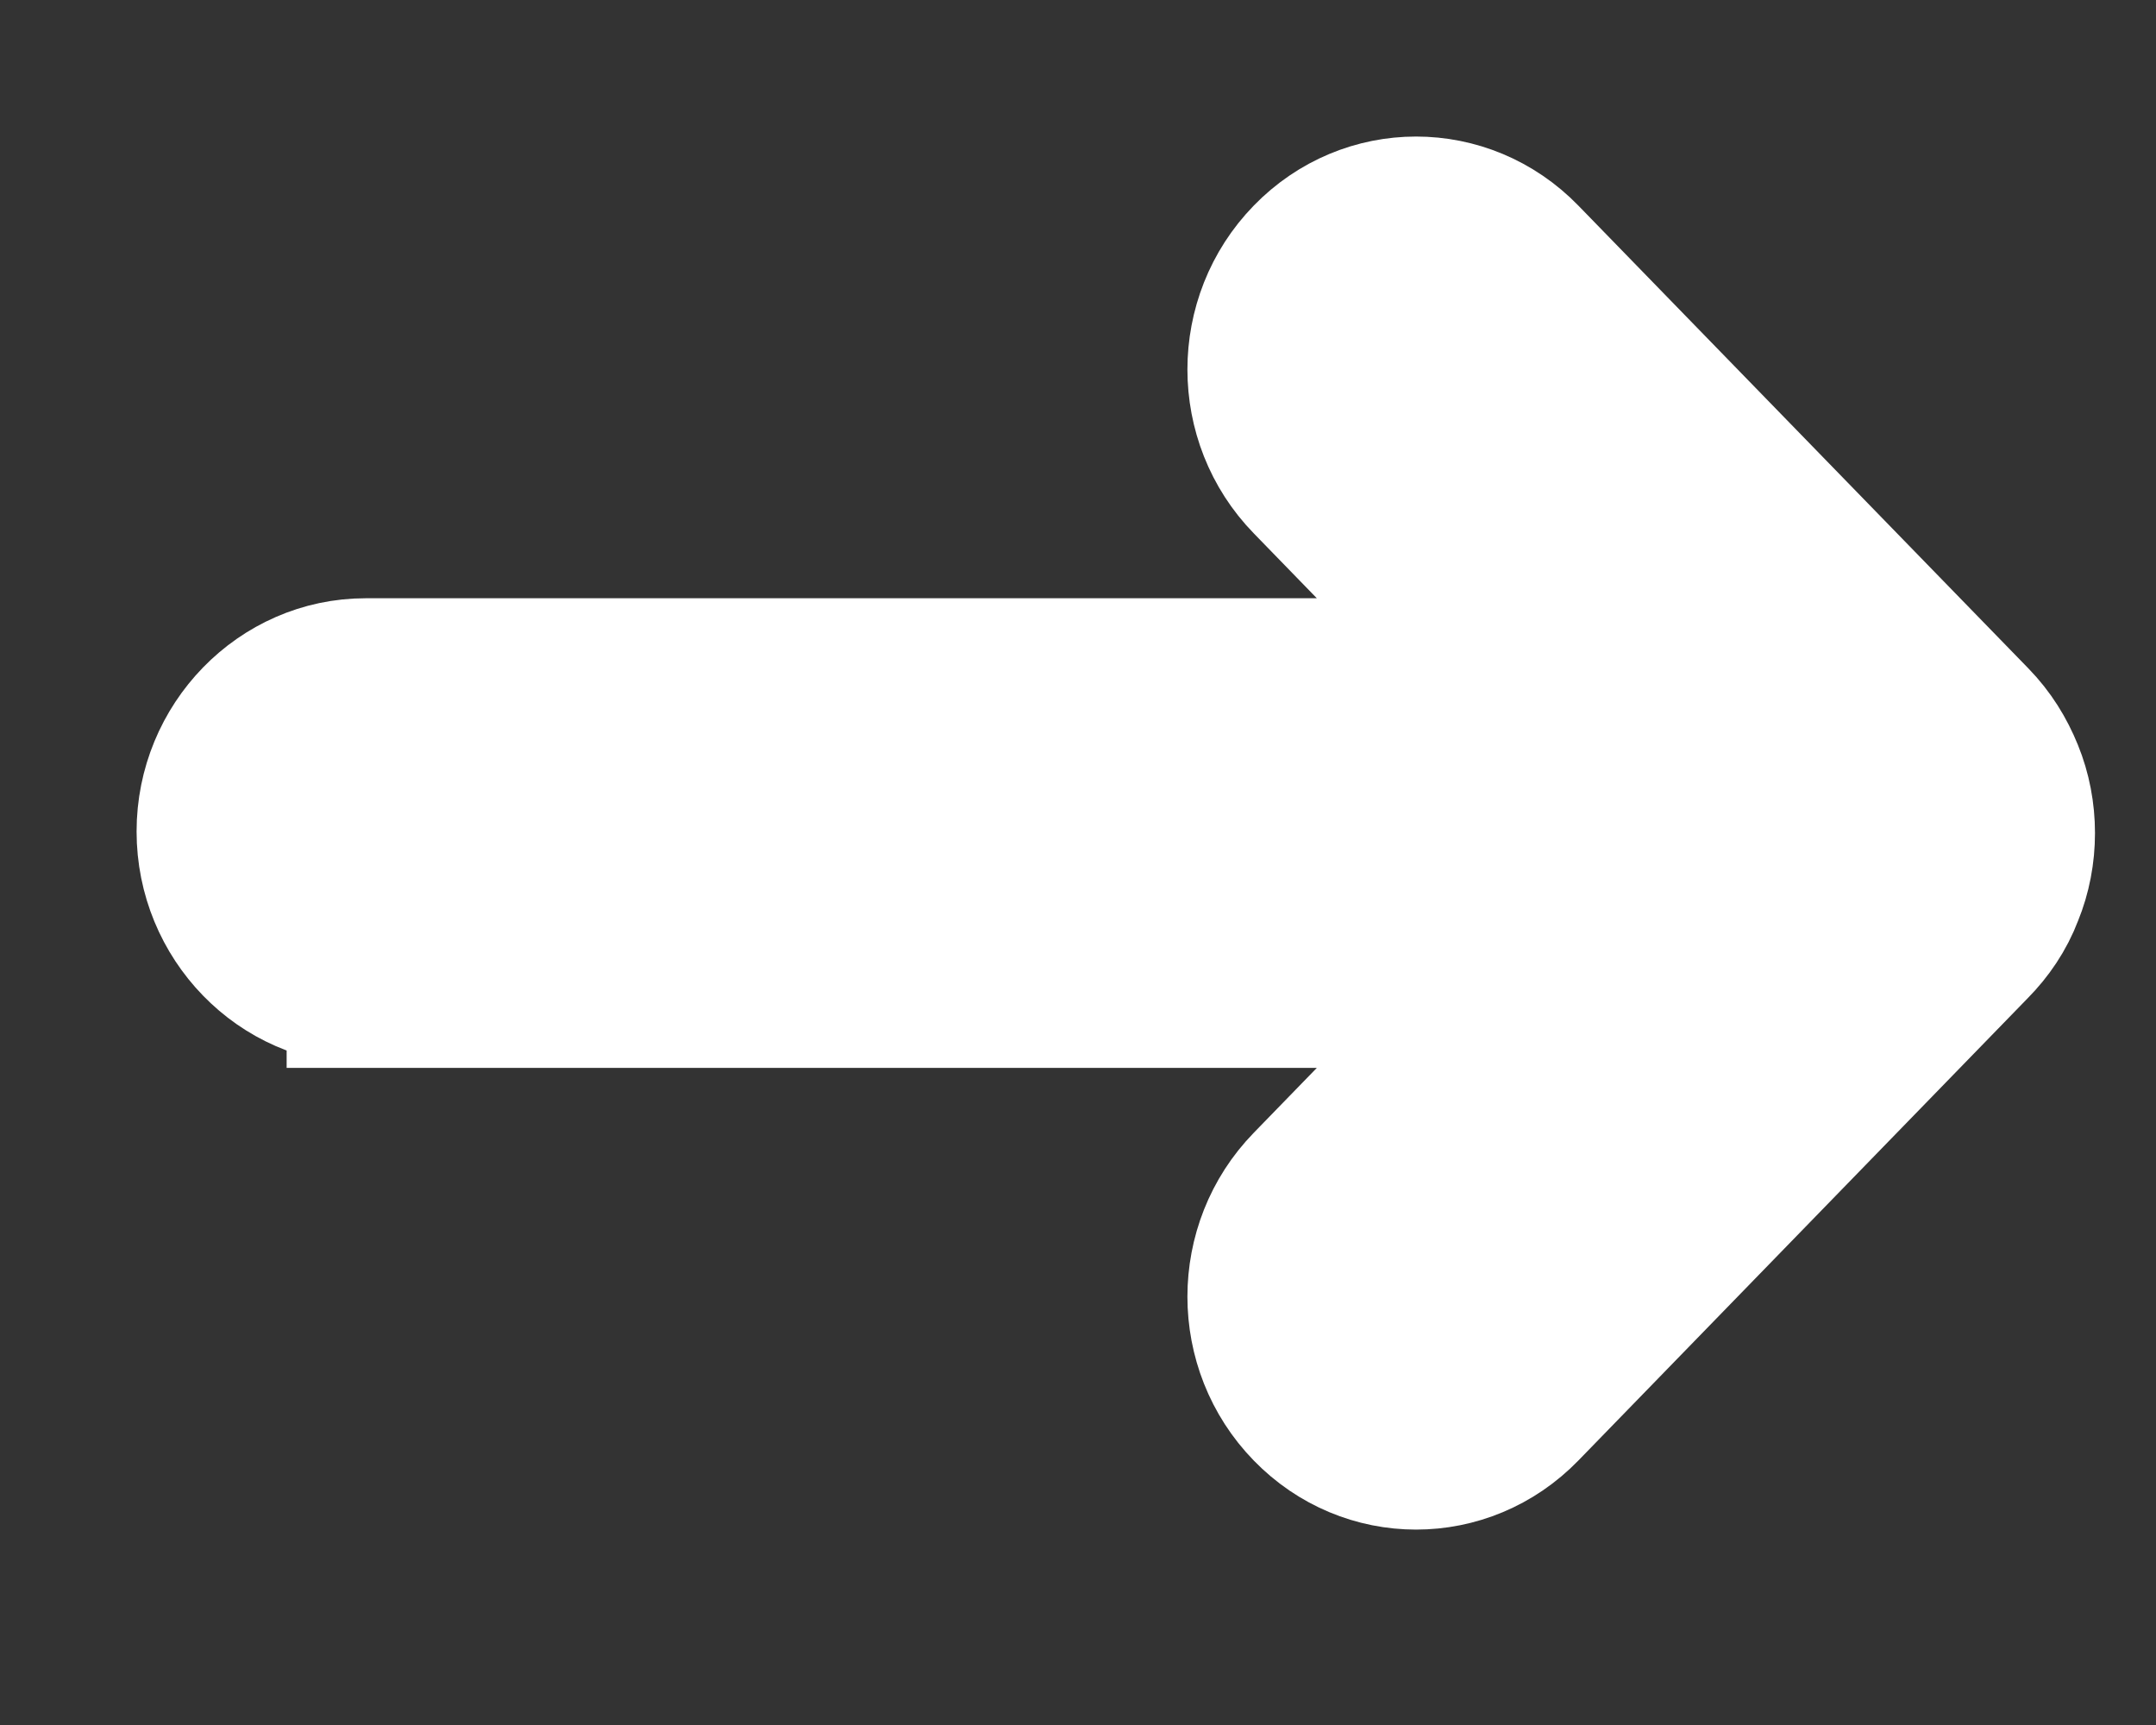 <?xml version="1.0" encoding="utf-8"?>
<svg xmlns="http://www.w3.org/2000/svg" fill="none" height="100%" overflow="visible" preserveAspectRatio="none" style="display: block;" viewBox="0 0 10 8" width="100%">
<rect x="0" y="0" width="10" height="8" fill="#333333" stroke="none"/>
<path d="M1.696 4.586H6.975L6.078 5.509C5.806 5.788 5.806 6.239 6.078 6.518C6.349 6.797 6.787 6.797 7.058 6.518L9.145 4.371C9.208 4.307 9.263 4.228 9.298 4.135C9.368 3.964 9.368 3.763 9.298 3.592C9.263 3.506 9.215 3.427 9.145 3.355L7.058 1.209C6.787 0.93 6.349 0.93 6.078 1.209C5.806 1.488 5.806 1.939 6.078 2.218L6.975 3.141H1.696C1.313 3.141 1 3.463 1 3.856C1 4.25 1.313 4.572 1.696 4.572V4.586Z" fill="white" id="Vector" stroke="white" stroke-width="0.733"/>
</svg>